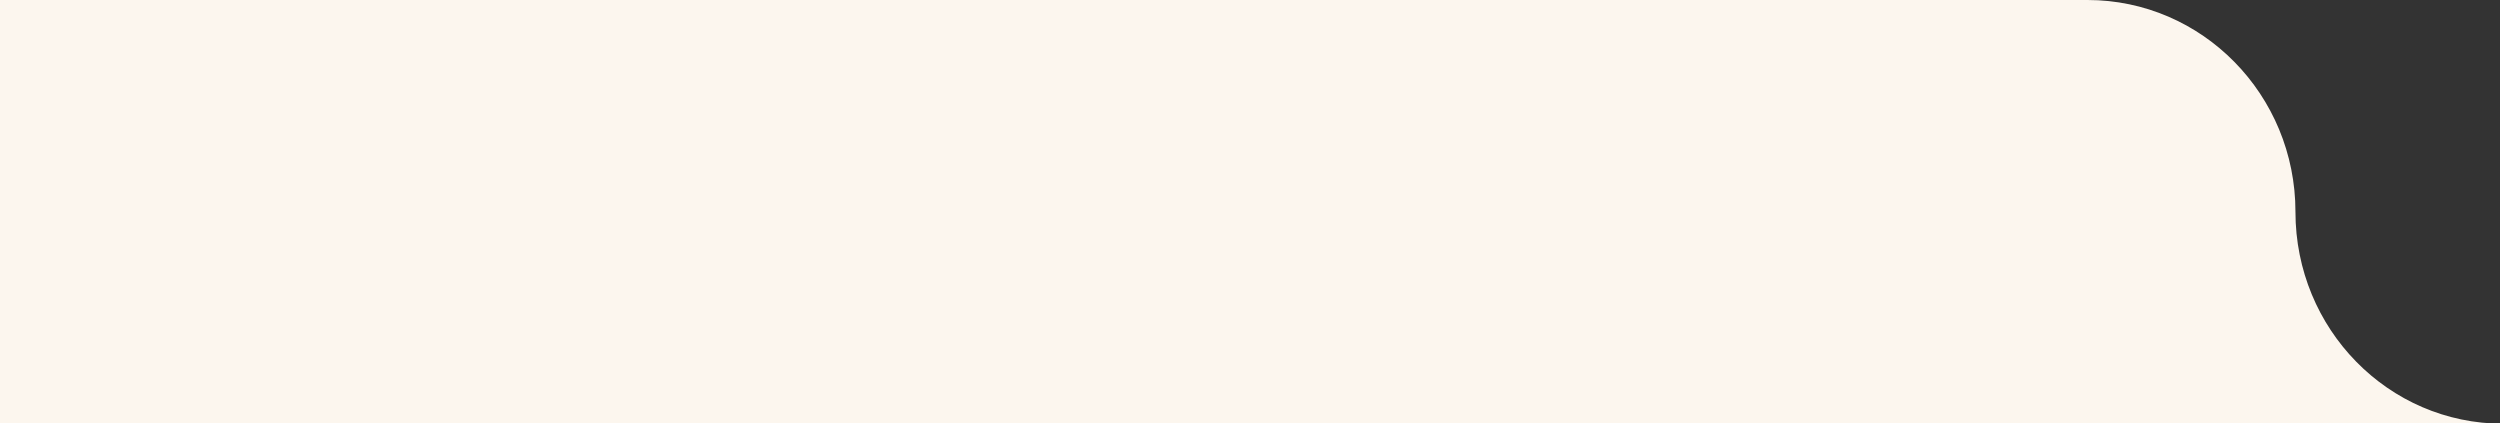 <svg xmlns="http://www.w3.org/2000/svg" id="Layer_1" viewBox="0 0 649 109.9"><rect x="0" y="0" width="649" height="109.9" fill="#333333" stroke="none"/><defs><style>      .st0 {        fill: #fcf6ee;      }    </style></defs><path class="st0" d="M-183.2,110c0,60.8,48.3,110,107.8,110h501.3c59.5,0,107.8,49.2,107.8,110s-48.3,110-107.8,110H147.4c-59.5,0-107.8,49.2-107.8,110s-48.3,110-107.8,110h-285.8c-59.5,0-107.8,49.2-107.8,110s-48.3,110-107.8,110h-394.6c-29.8,0-53.9,24.6-53.9,55s24.1,55,53.9,55H437.8c53,0,96,43.9,96,98s43,98,96,98h526.2c59.5,0,107.8-49.2,107.8-110s-48.3-110-107.8-110h-302.5c-142.3,0-257.6-117.7-257.6-263s115.4-263,257.6-263h79.7c59.5,0,107.8-49.3,107.8-110s48.3-110,107.8-110h355.4c29.8,0,53.9-24.6,53.9-55s-24.1-55-53.9-55h-854.4c-29.8,0-53.9-24.6-53.9-55S571.7,0,541.9,0H-75.4c-59.5,0-107.8,49.2-107.8,110"></path></svg>